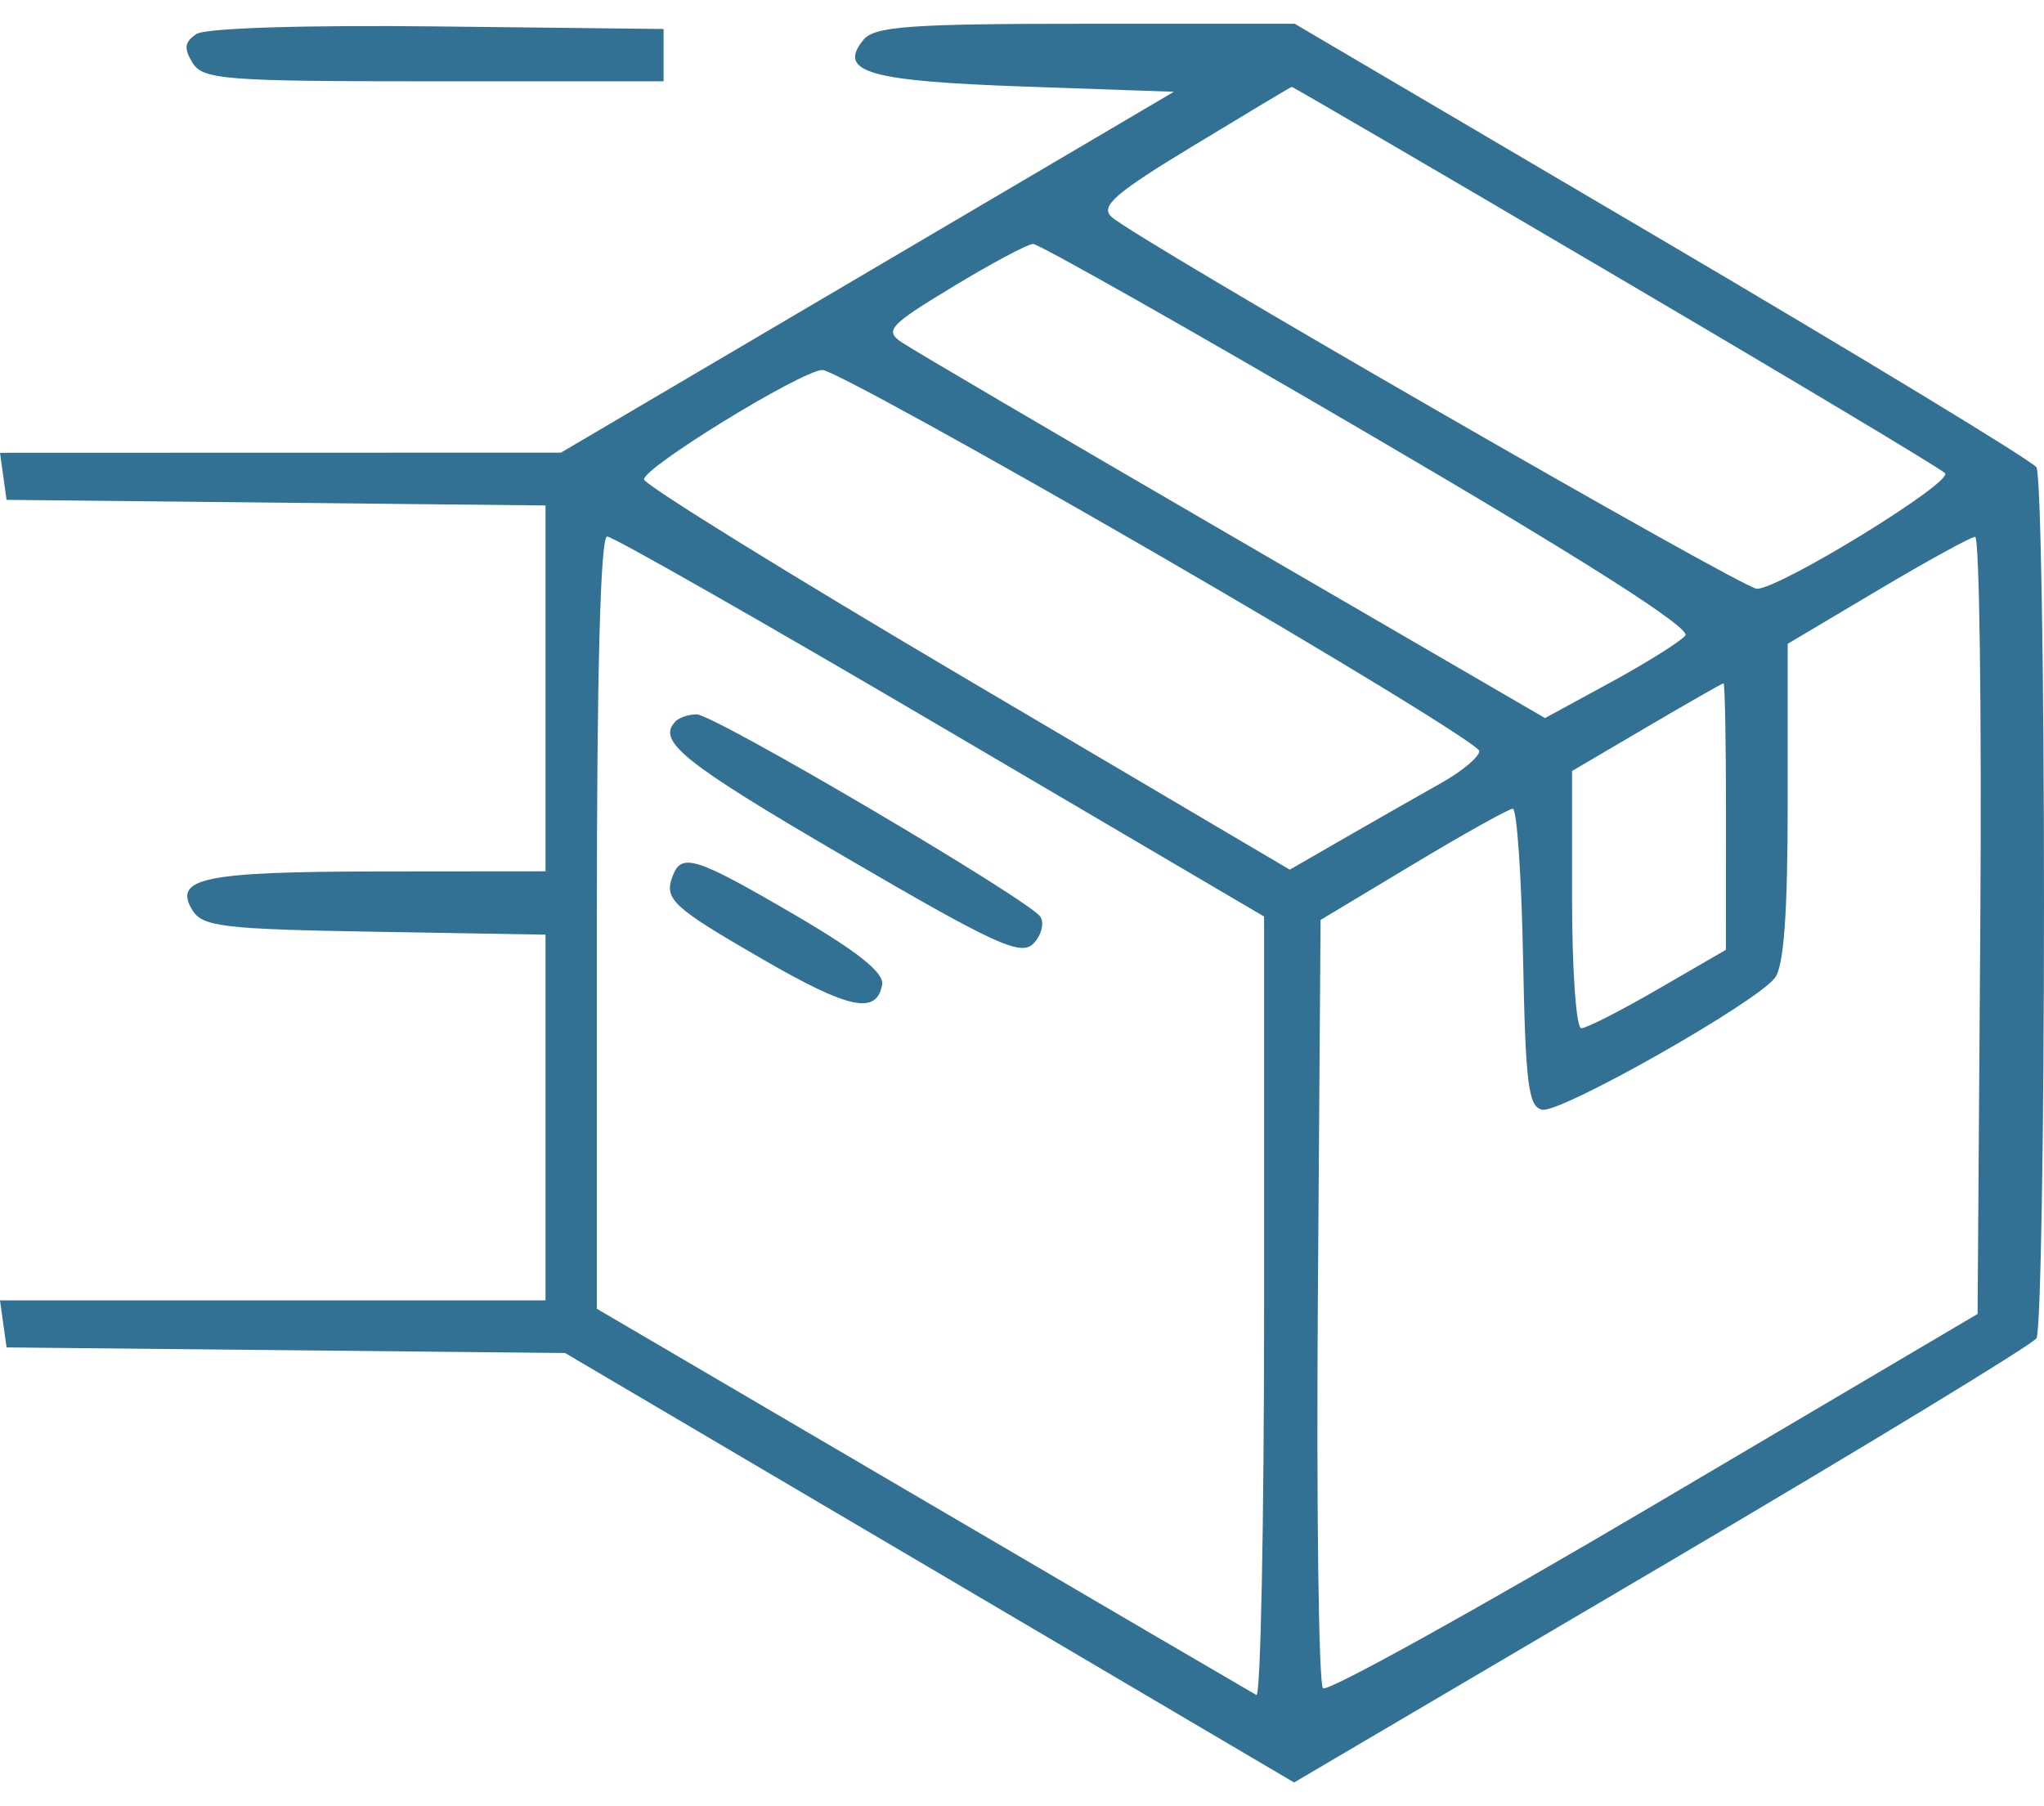 <svg xmlns="http://www.w3.org/2000/svg" fill="none" viewBox="0 0 43 38" height="38" width="43">
<path fill="#337194" d="M4.133 0.715C3.883 0.88 3.863 1.016 4.049 1.319C4.267 1.676 4.723 1.711 9.124 1.711H13.96V1.16V0.61L9.208 0.556C6.419 0.524 4.324 0.59 4.133 0.715ZM18.163 0.839C17.612 1.516 18.266 1.706 21.551 1.821L24.695 1.931L18.248 5.727L11.8 9.523L5.9 9.524L0 9.526L0.069 10.021L0.138 10.516L5.807 10.575L11.476 10.634V14.482V18.331L7.967 18.334C4.281 18.338 3.634 18.473 4.049 19.151C4.26 19.496 4.71 19.549 7.882 19.602L11.476 19.663V23.51V27.357H5.738H0L0.069 27.852L0.138 28.347L6.013 28.406L11.888 28.465L19.556 32.982L27.224 37.5L34.953 32.951C39.204 30.449 42.754 28.29 42.842 28.154C42.929 28.018 43 23.895 43 18.991C43 14.088 42.929 9.966 42.842 9.832C42.754 9.698 39.208 7.544 34.96 5.044L27.237 0.5H22.838C19.138 0.5 18.396 0.554 18.163 0.839ZM33.976 5.798C37.696 7.985 40.82 9.855 40.918 9.954C41.103 10.139 37.446 12.387 36.96 12.387C36.662 12.387 23.859 5.009 23.384 4.563C23.142 4.337 23.45 4.069 25.112 3.062C26.224 2.388 27.151 1.832 27.174 1.828C27.196 1.824 30.257 3.61 33.976 5.798ZM28.794 9.13C33.317 11.775 35.58 13.216 35.455 13.37C35.35 13.498 34.643 13.942 33.884 14.355L32.503 15.107L25.931 11.288C22.316 9.188 19.181 7.347 18.963 7.198C18.606 6.954 18.713 6.838 20.043 6.034C20.854 5.542 21.614 5.137 21.731 5.132C21.848 5.127 25.026 6.926 28.794 9.13ZM24.366 11.672C28.078 13.821 31.118 15.678 31.12 15.8C31.123 15.921 30.762 16.224 30.317 16.474C29.873 16.724 28.974 17.236 28.321 17.612L27.133 18.296L20.352 14.296C16.622 12.096 13.56 10.202 13.549 10.087C13.524 9.843 16.832 7.811 17.3 7.783C17.474 7.773 20.654 9.523 24.366 11.672ZM19.792 15.285L26.593 19.282V27.515C26.593 32.043 26.52 35.709 26.431 35.66C26.343 35.612 23.184 33.764 19.413 31.553L12.556 27.534V19.41C12.556 14.113 12.632 11.287 12.773 11.287C12.892 11.287 16.051 13.086 19.792 15.285ZM41.66 19.465L41.603 27.643L34.8 31.658C31.058 33.867 27.923 35.604 27.832 35.519C27.742 35.434 27.693 31.762 27.724 27.359L27.781 19.354L29.725 18.186C30.794 17.544 31.739 17.016 31.825 17.014C31.91 17.012 32.008 18.421 32.041 20.145C32.092 22.808 32.152 23.289 32.445 23.346C32.836 23.422 36.924 21.107 37.338 20.575C37.527 20.332 37.608 19.228 37.608 16.887V13.545L39.497 12.422C40.537 11.804 41.461 11.296 41.551 11.293C41.642 11.289 41.691 14.967 41.66 19.465ZM36.31 17.175L36.308 19.982L34.883 20.808C34.1 21.262 33.372 21.633 33.266 21.633C33.159 21.633 33.072 20.415 33.072 18.927V16.22L34.638 15.3C35.499 14.794 36.228 14.378 36.258 14.375C36.287 14.371 36.311 15.632 36.31 17.175ZM14.212 15.176C13.806 15.589 14.367 16.039 17.75 18.014C20.922 19.866 21.475 20.121 21.738 19.853C21.905 19.682 21.973 19.429 21.889 19.29C21.678 18.946 15.028 15.029 14.655 15.029C14.49 15.029 14.291 15.095 14.212 15.176ZM14.15 18.431C13.966 18.92 14.142 19.083 16.051 20.185C17.862 21.231 18.438 21.354 18.558 20.718C18.605 20.466 18.049 20.023 16.699 19.235C14.631 18.028 14.336 17.936 14.15 18.431Z" clip-rule="evenodd" fill-rule="evenodd"></path>
</svg>
